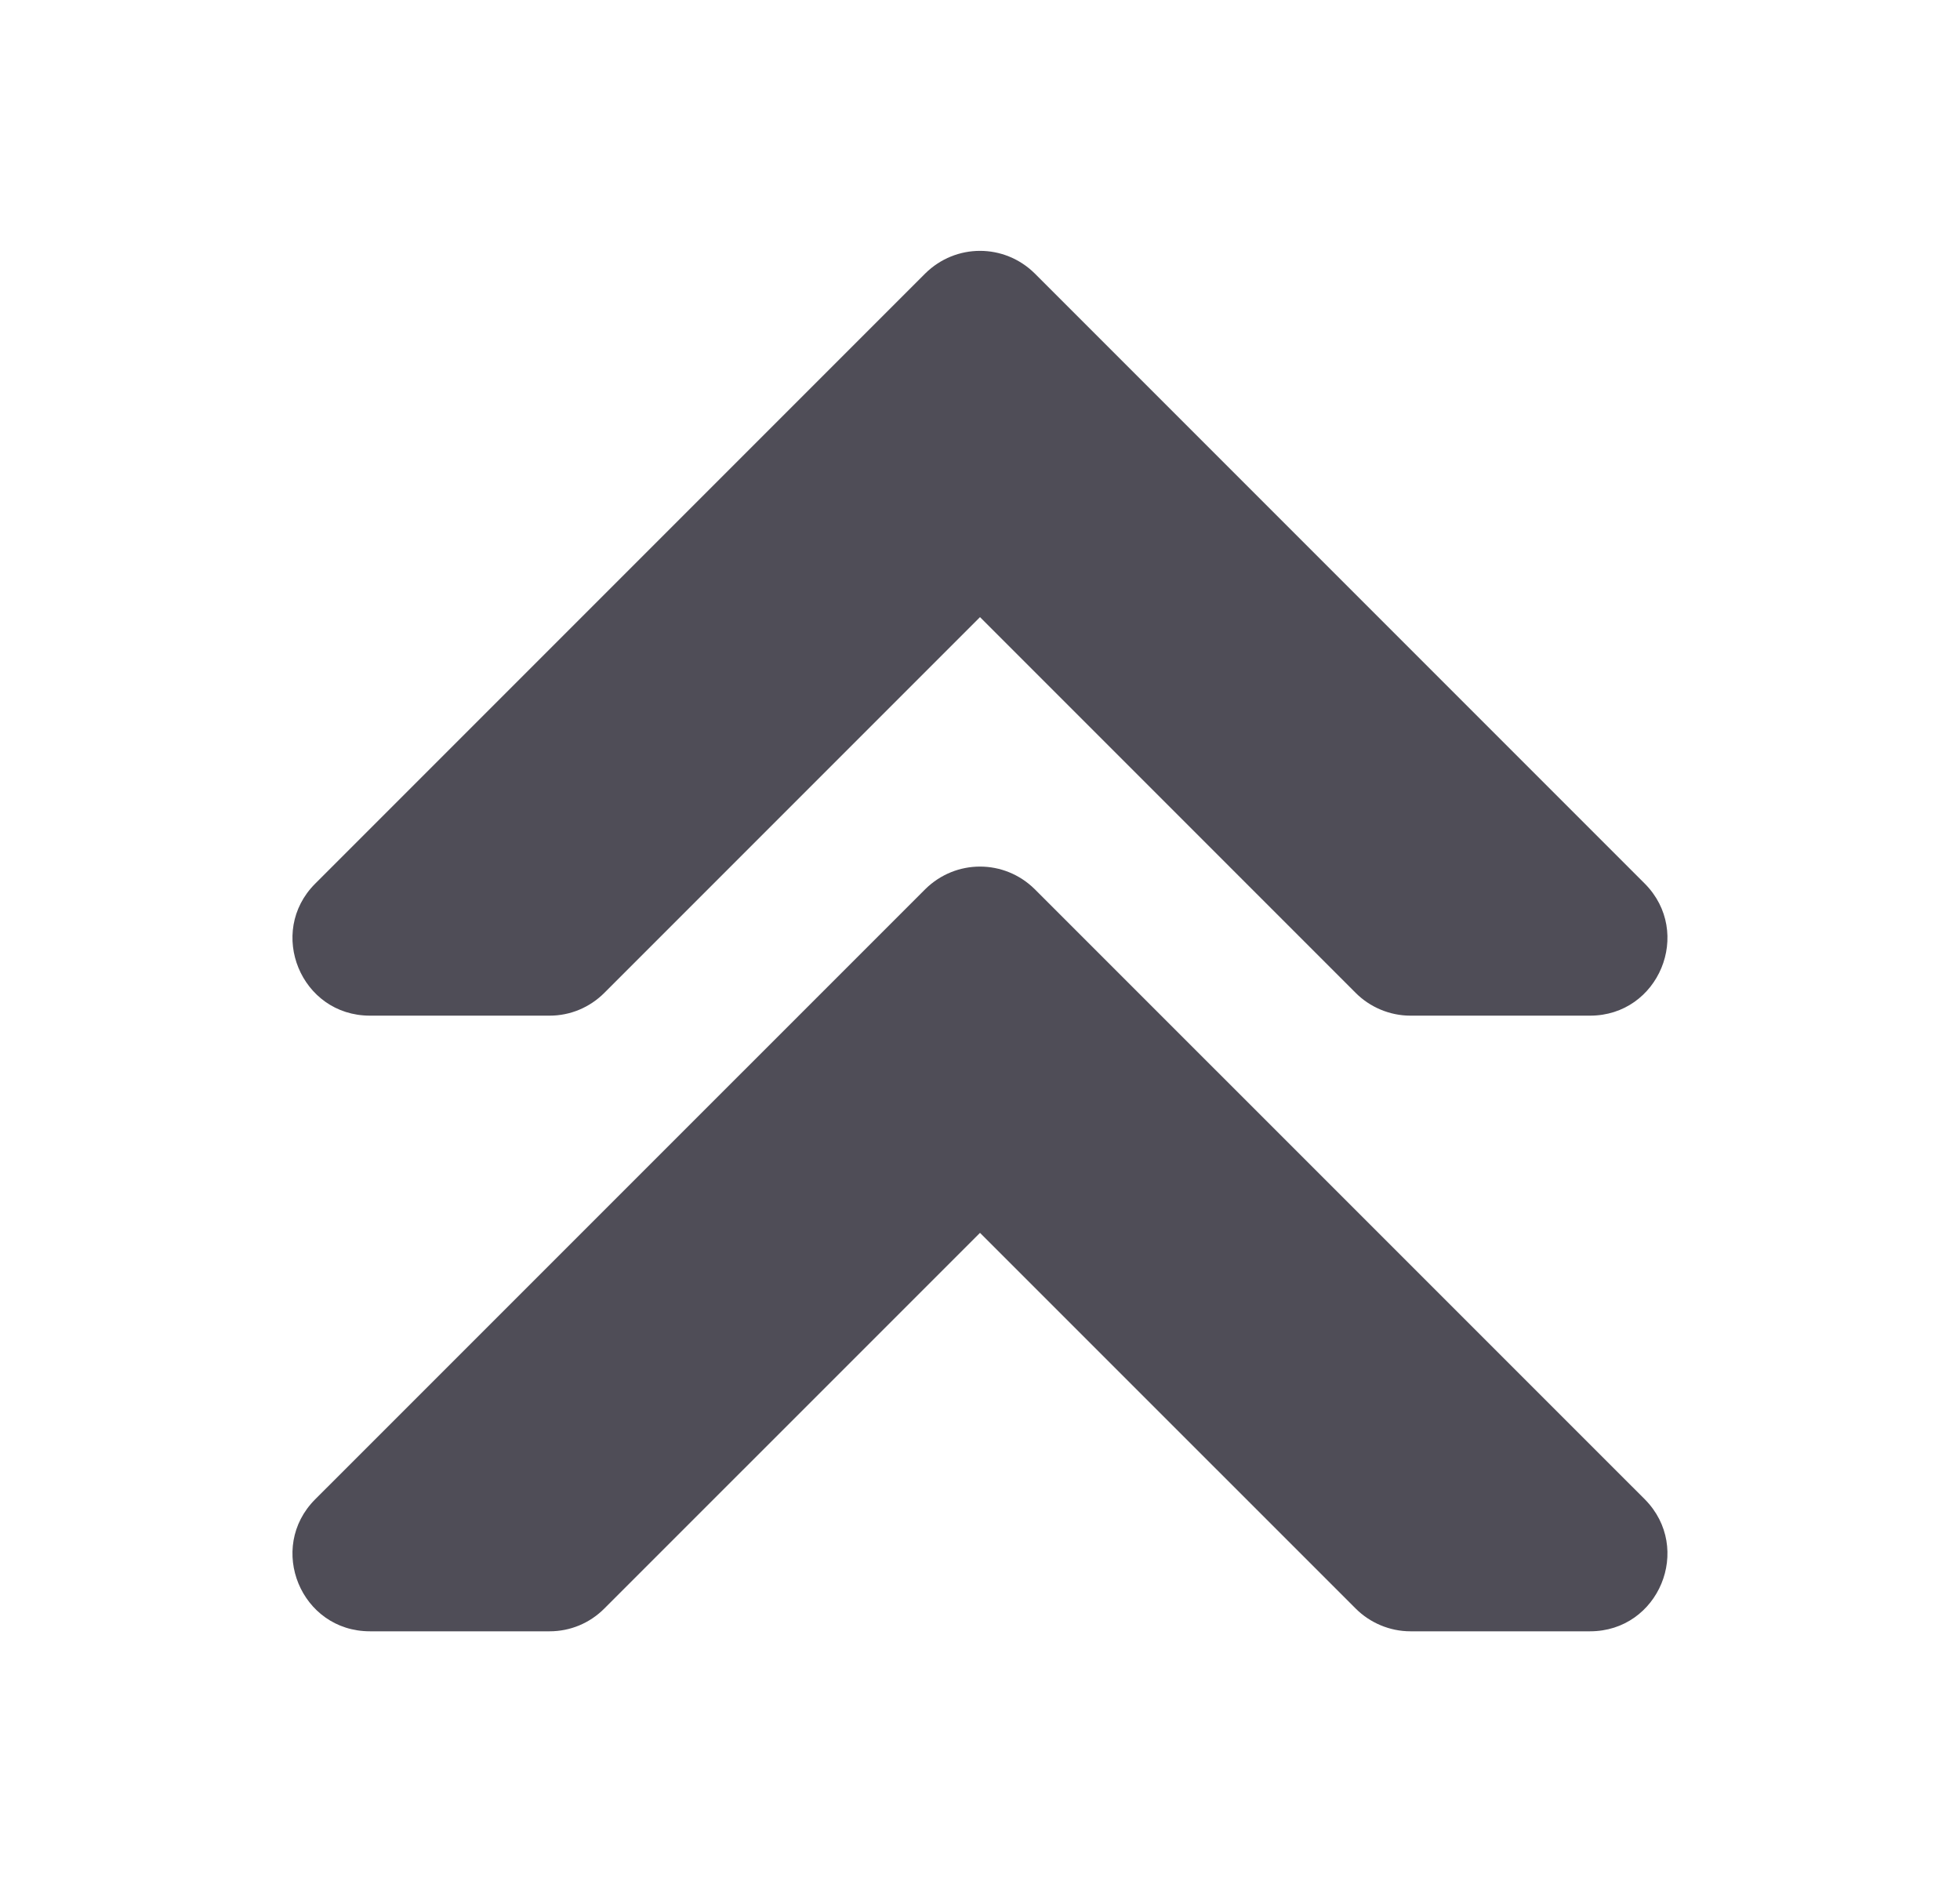 <svg width="25" height="24" viewBox="0 0 25 24" fill="none" xmlns="http://www.w3.org/2000/svg">
<g id="fi_10696001">
<g id="Icon">
<path id="_174" d="M11.802 3.487L4.02 11.269C3.402 11.887 3.837 12.952 4.719 12.952H7.011C7.273 12.952 7.522 12.848 7.709 12.661L12.5 7.87L17.291 12.661C17.473 12.844 17.727 12.952 17.989 12.952H20.281C21.158 12.952 21.598 11.892 20.98 11.269L13.198 3.487C12.809 3.103 12.191 3.103 11.802 3.487ZM11.802 11.339L4.02 19.12C3.402 19.739 3.837 20.803 4.719 20.803H7.011C7.273 20.803 7.522 20.7 7.709 20.512L12.5 15.722L17.291 20.512C17.473 20.695 17.727 20.803 17.989 20.803L20.281 20.803C21.158 20.803 21.598 19.744 20.98 19.12L13.198 11.339C12.809 10.955 12.191 10.955 11.802 11.339Z" fill="#4F4D57"/>
</g>
</g>
</svg>
